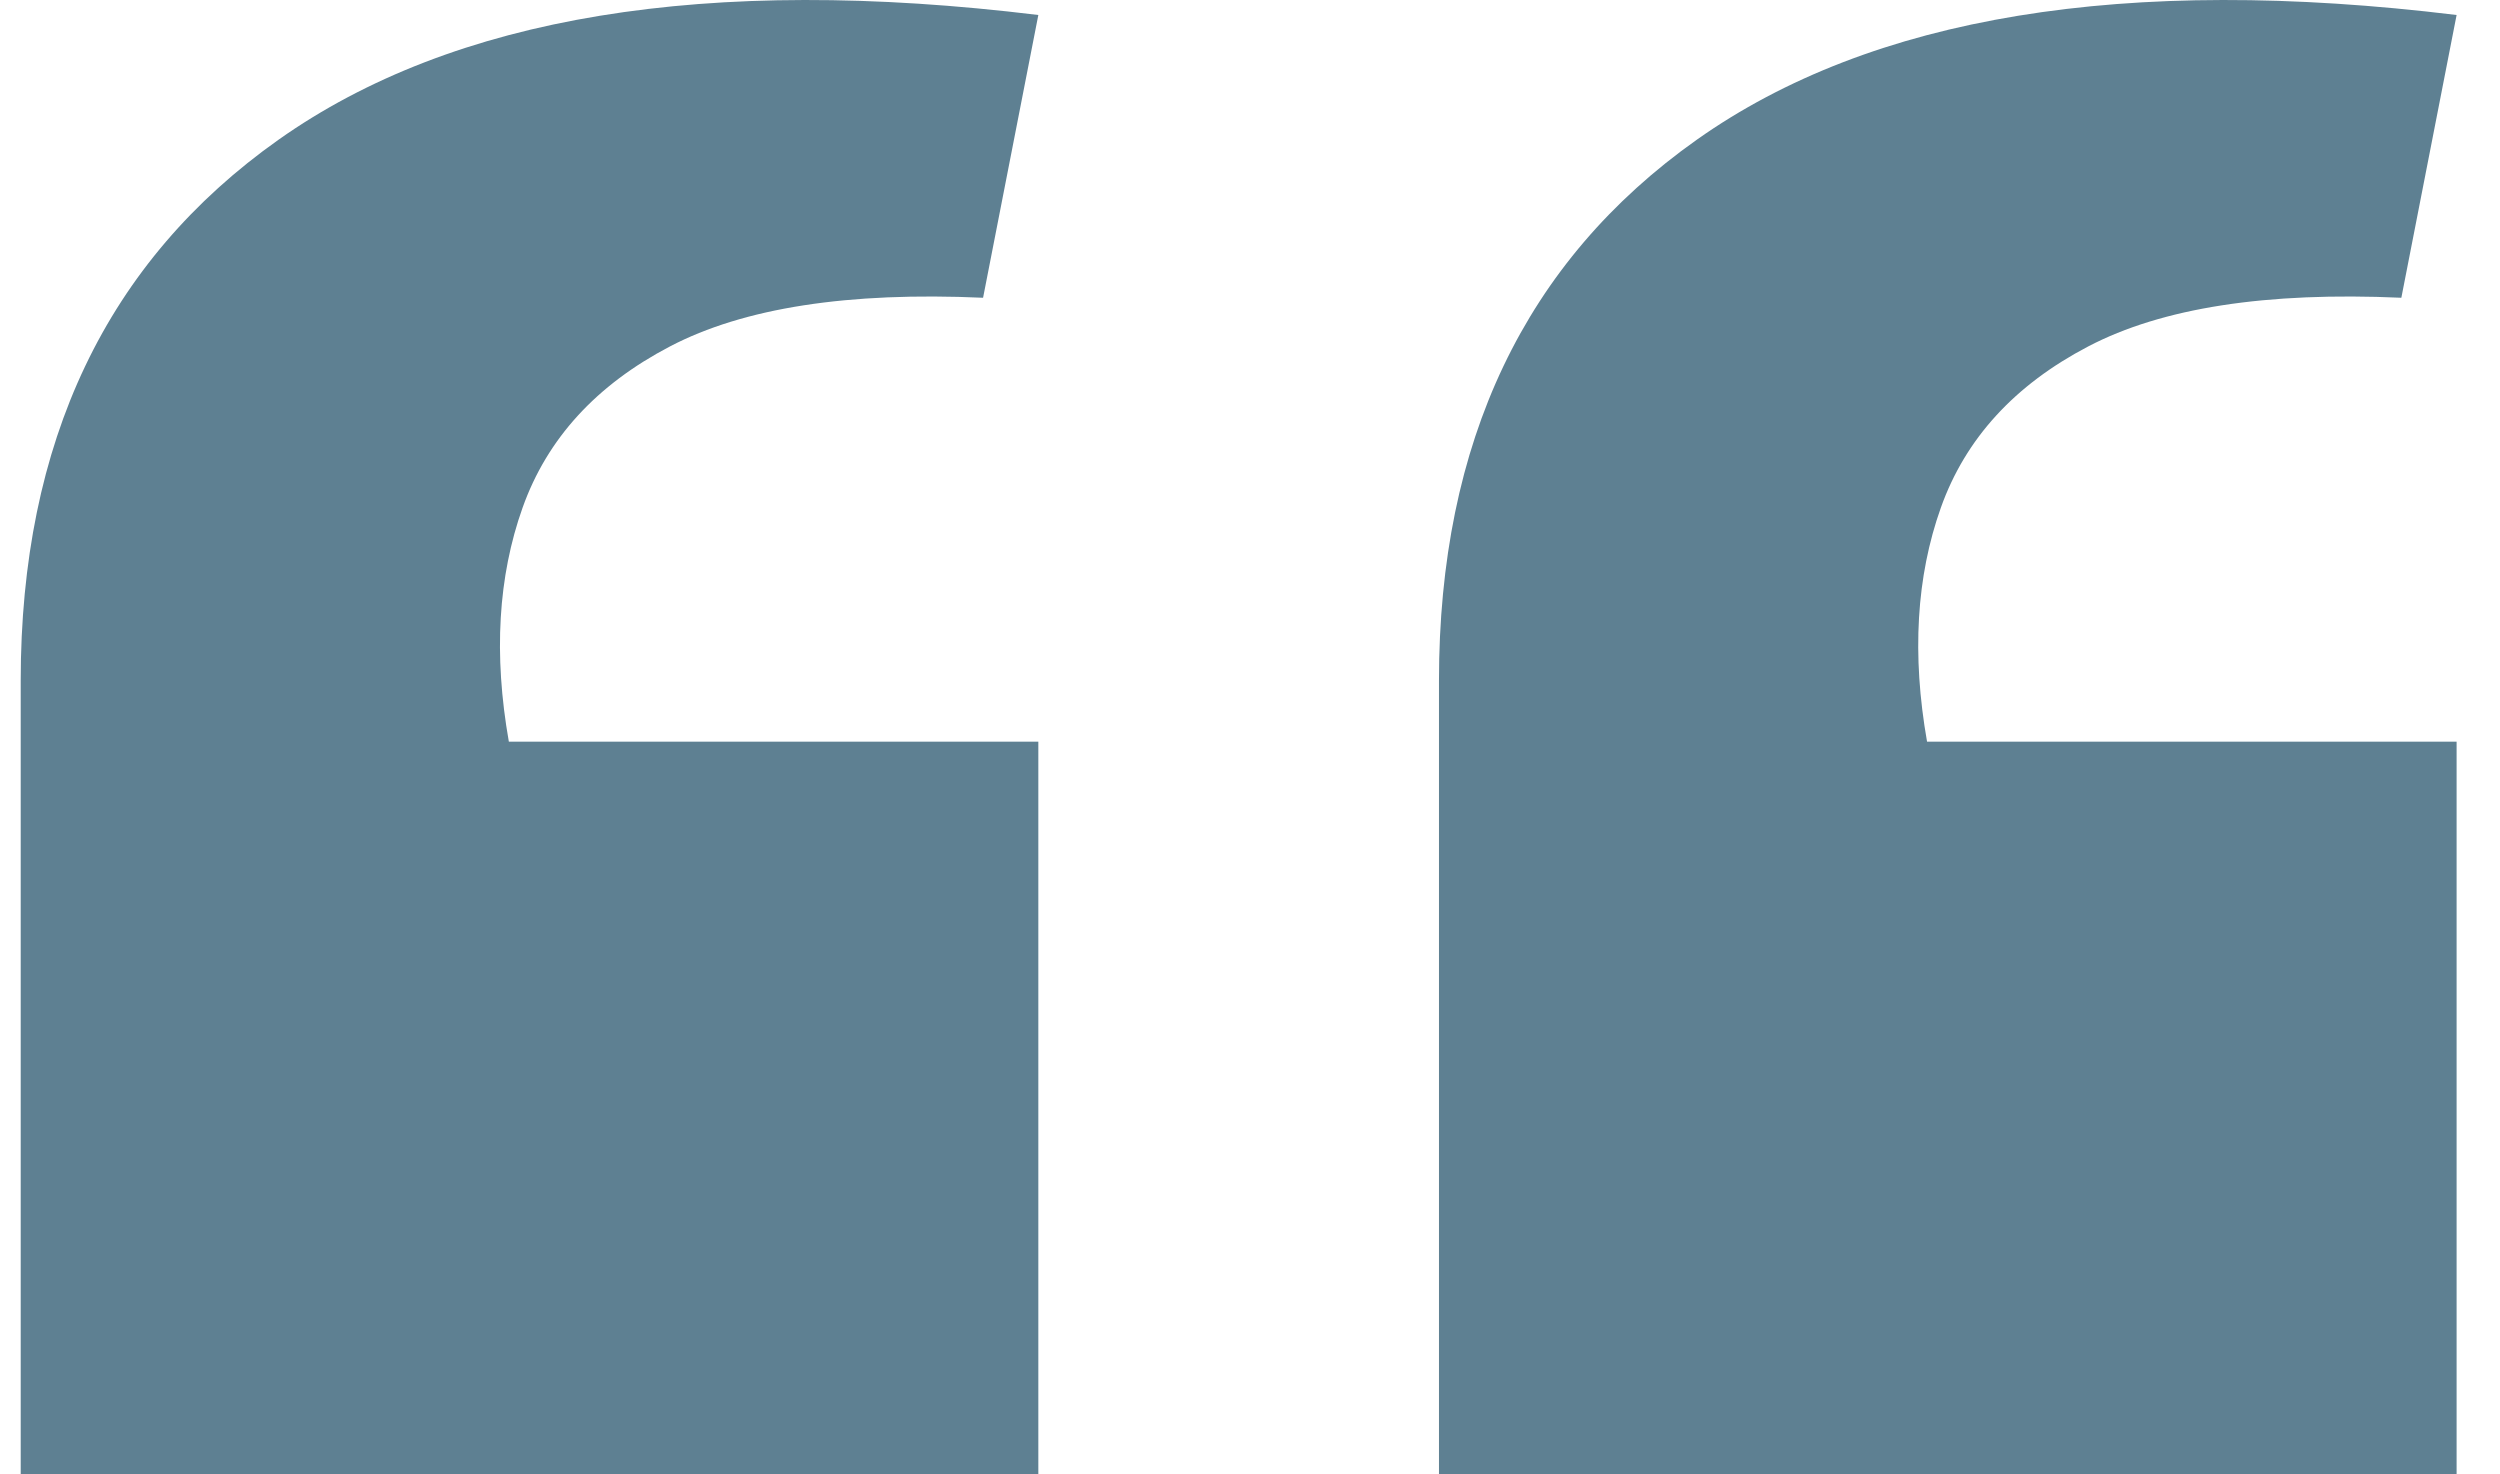 <svg width="39" height="23" viewBox="0 0 39 23" fill="none" xmlns="http://www.w3.org/2000/svg">
<path d="M38.323 0.234L37.461 4.645C35.354 4.55 33.726 4.803 32.577 5.404C31.427 6.005 30.661 6.843 30.278 7.918C29.895 8.993 29.823 10.21 30.062 11.57H38.323V23H22.448V10.621C22.448 6.89 23.789 4.076 26.471 2.179C29.2 0.25 33.151 -0.398 38.323 0.234ZM16.198 0.234L15.336 4.645C13.229 4.55 11.601 4.803 10.452 5.404C9.302 6.005 8.536 6.843 8.153 7.918C7.77 8.993 7.698 10.21 7.938 11.57H16.198V23H0.323V10.621C0.323 6.89 1.664 4.076 4.346 2.179C7.076 0.25 11.027 -0.398 16.198 0.234Z" fill="#5E8092"/>
</svg>
